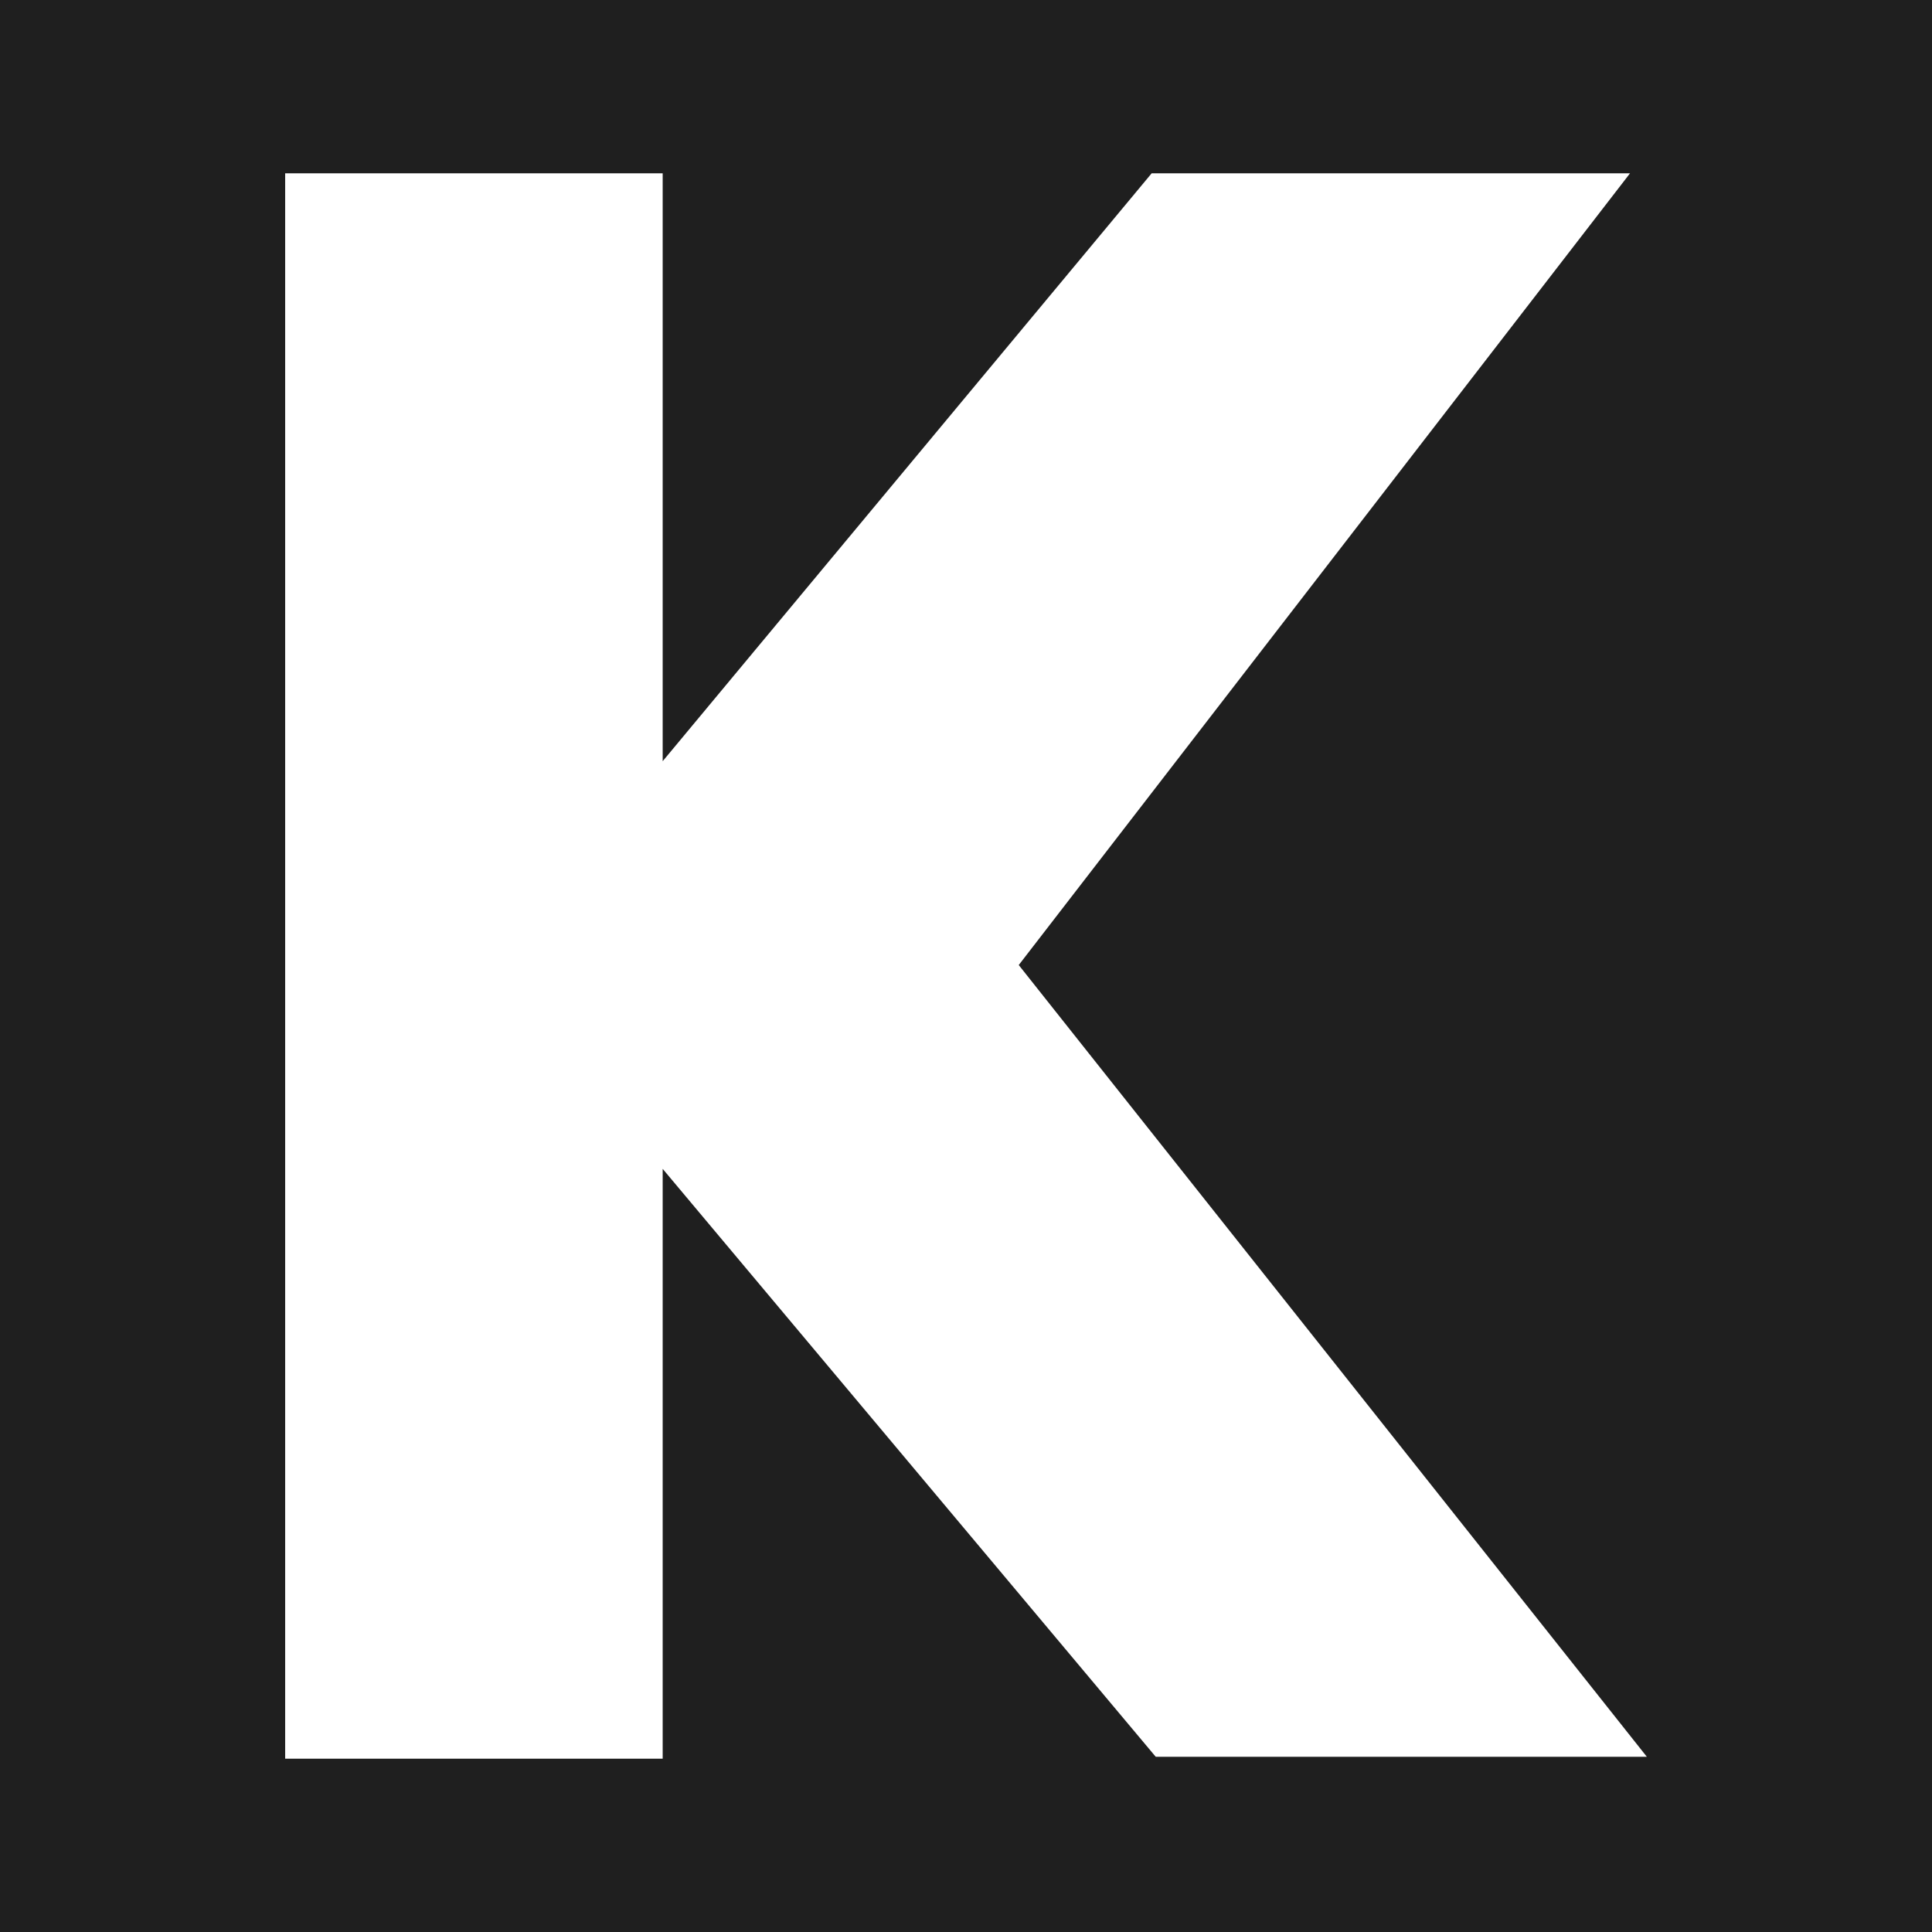 <?xml version="1.0" encoding="UTF-8"?>
<svg id="_Слой_2" data-name="Слой 2" xmlns="http://www.w3.org/2000/svg" viewBox="0 0 100 100">
  <defs>
    <style>
      .cls-1 {
        fill: #fff;
      }

      .cls-1, .cls-2 {
        stroke-width: 0px;
      }

      .cls-2 {
        fill: #1f1f1f;
      }
    </style>
  </defs>
  <g id="_Слой_2-2" data-name=" Слой 2">
    <rect class="cls-2" width="100" height="100"/>
    <g id="_Слой_1-2" data-name=" Слой 1-2">
      <g id="_Layer_1" data-name=" Layer 1">
        <g id="_2917293614928" data-name=" 2917293614928">
          <polygon class="cls-1" points="85.24 90.93 52.73 49.95 84.37 8.97 59.61 8.97 34.3 39.4 34.3 8.97 14.76 8.97 14.76 91.03 34.3 91.03 34.3 60.5 59.82 90.93 85.24 90.93"/>
        </g>
      </g>
    </g>
  </g>
</svg>